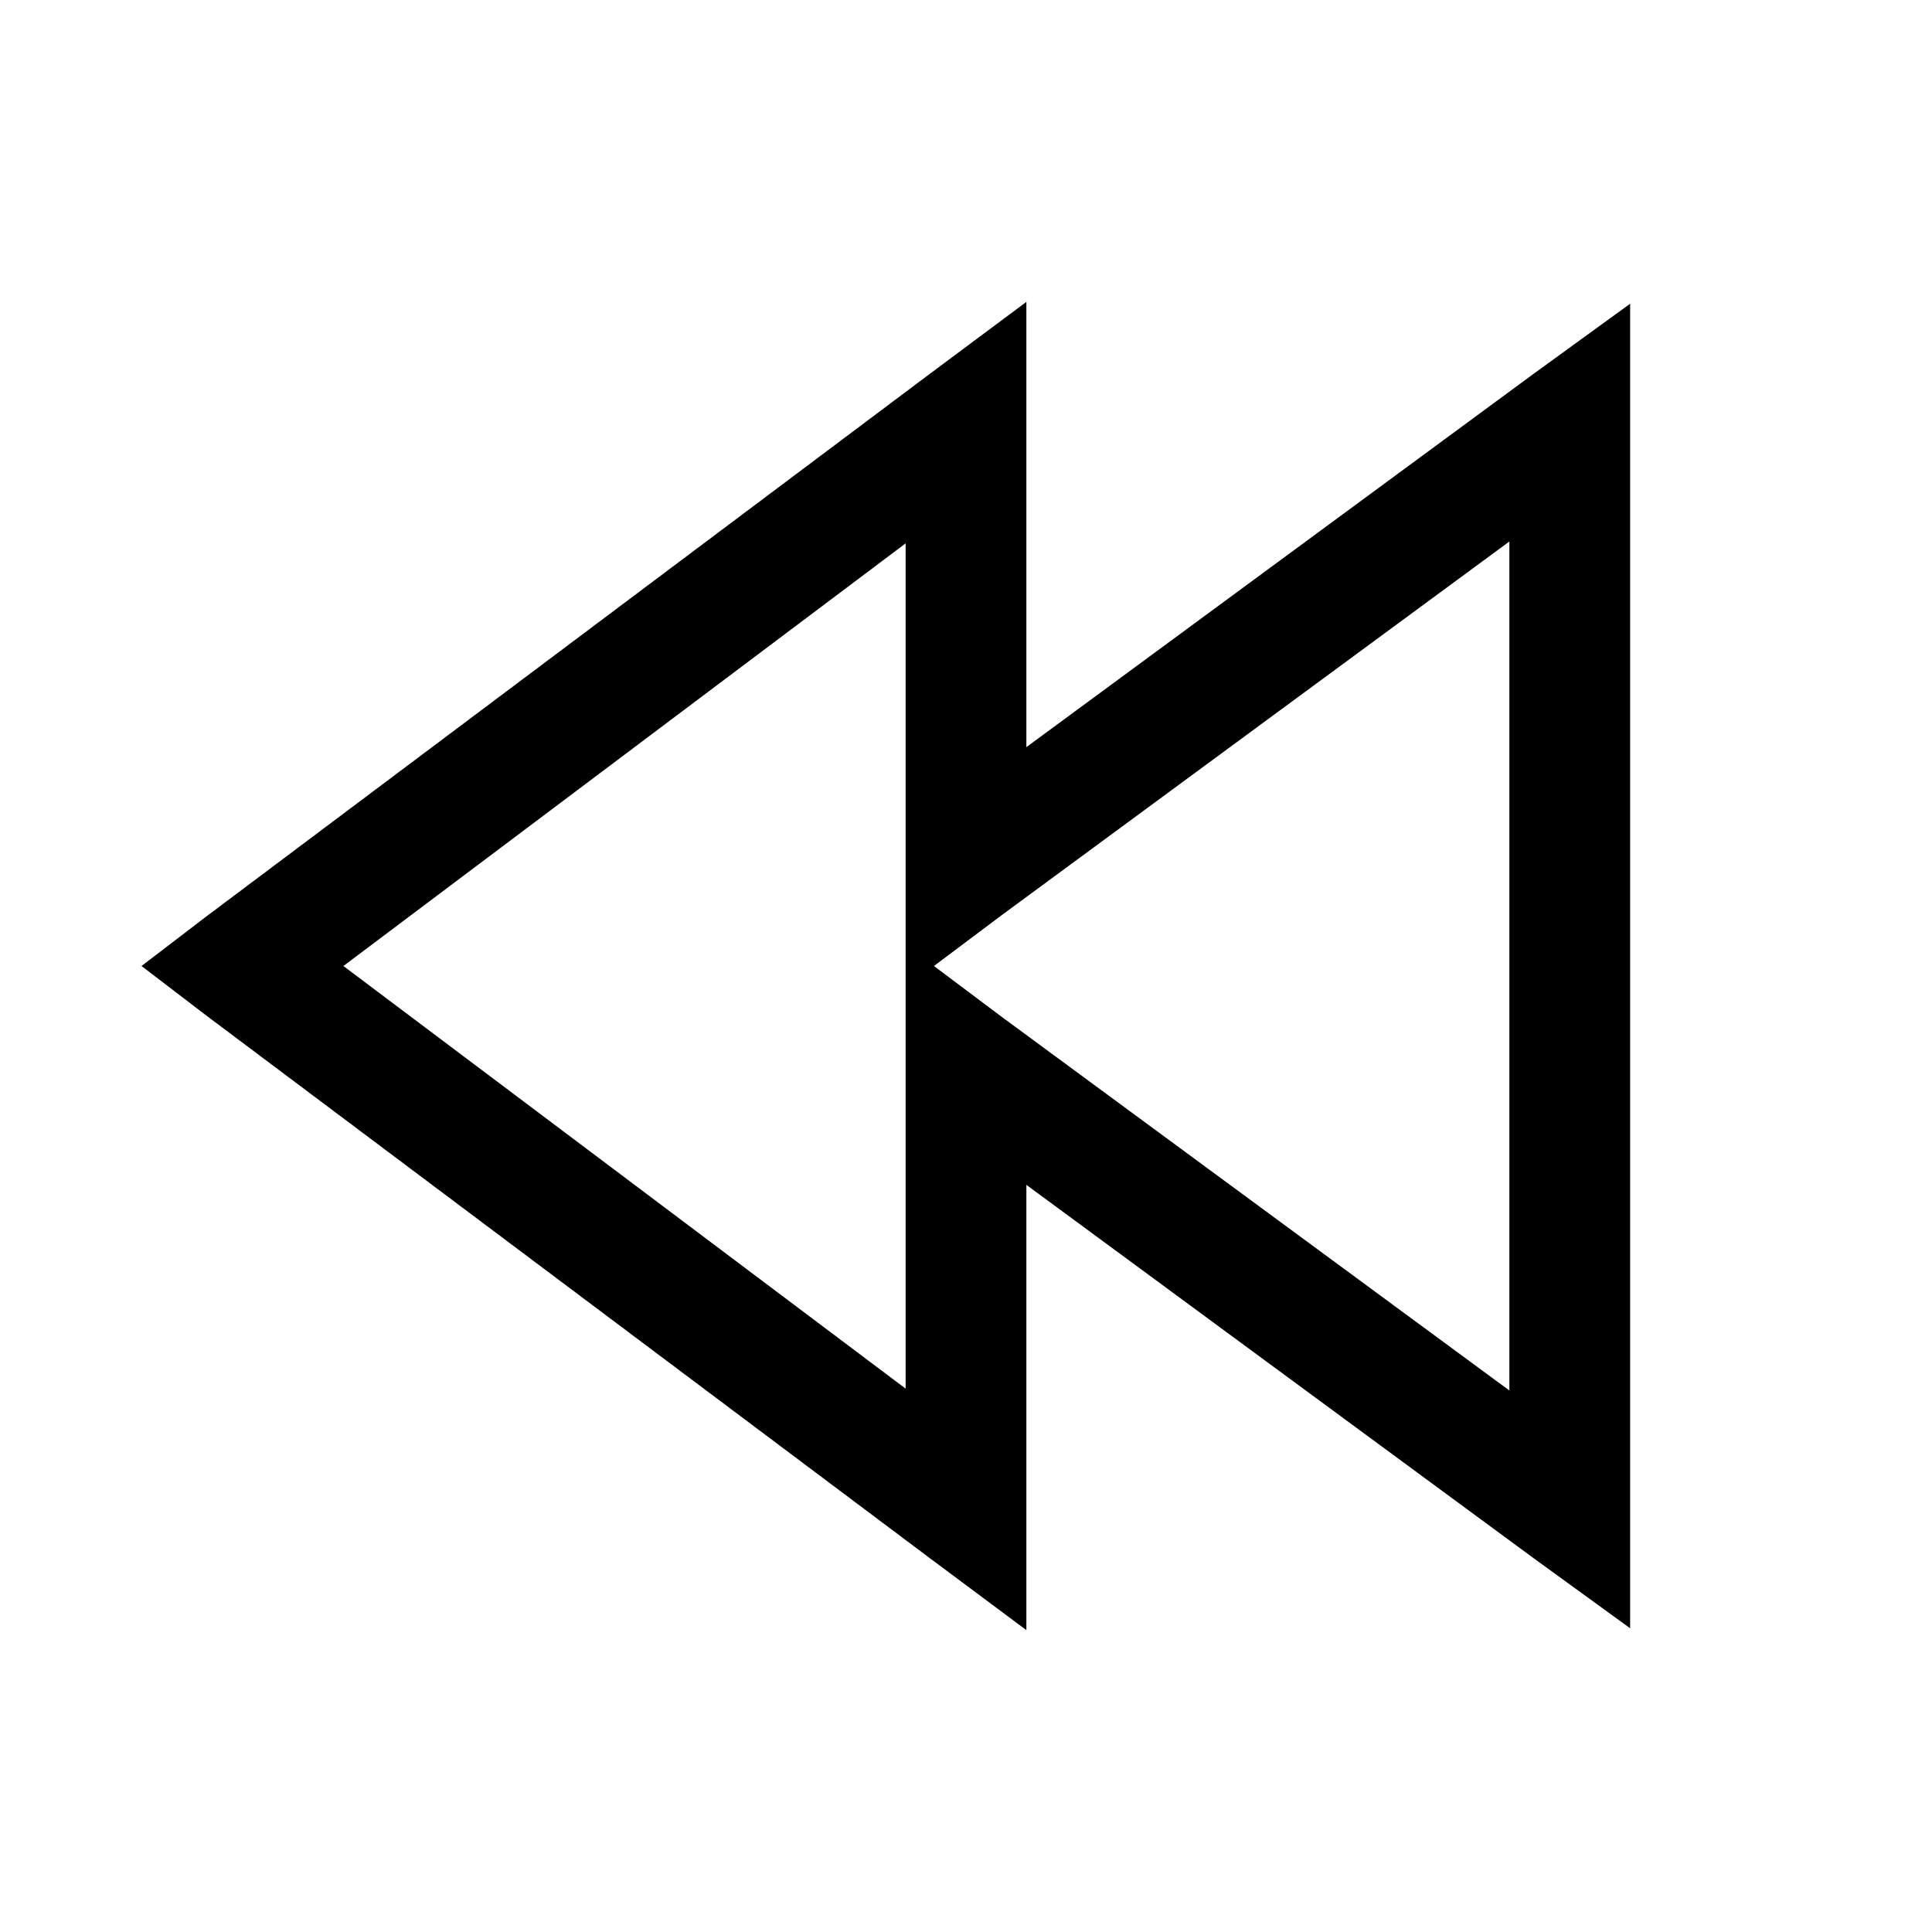 <svg xmlns="http://www.w3.org/2000/svg" viewBox="0 0 32 32"><path d="M 17 5 L 15.406 6.188 L 3.406 15.188 L 2.344 16 L 3.406 16.812 L 15.406 25.812 L 17 27 L 17 19.625 L 25.406 25.812 L 27 26.969 L 27 5.031 L 25.406 6.188 L 17 12.375 Z M 25 8.969 L 25 23.031 L 16.594 16.844 L 15.469 16 L 16.594 15.156 Z M 15 9 L 15 23 L 5.688 16 Z"/></svg>